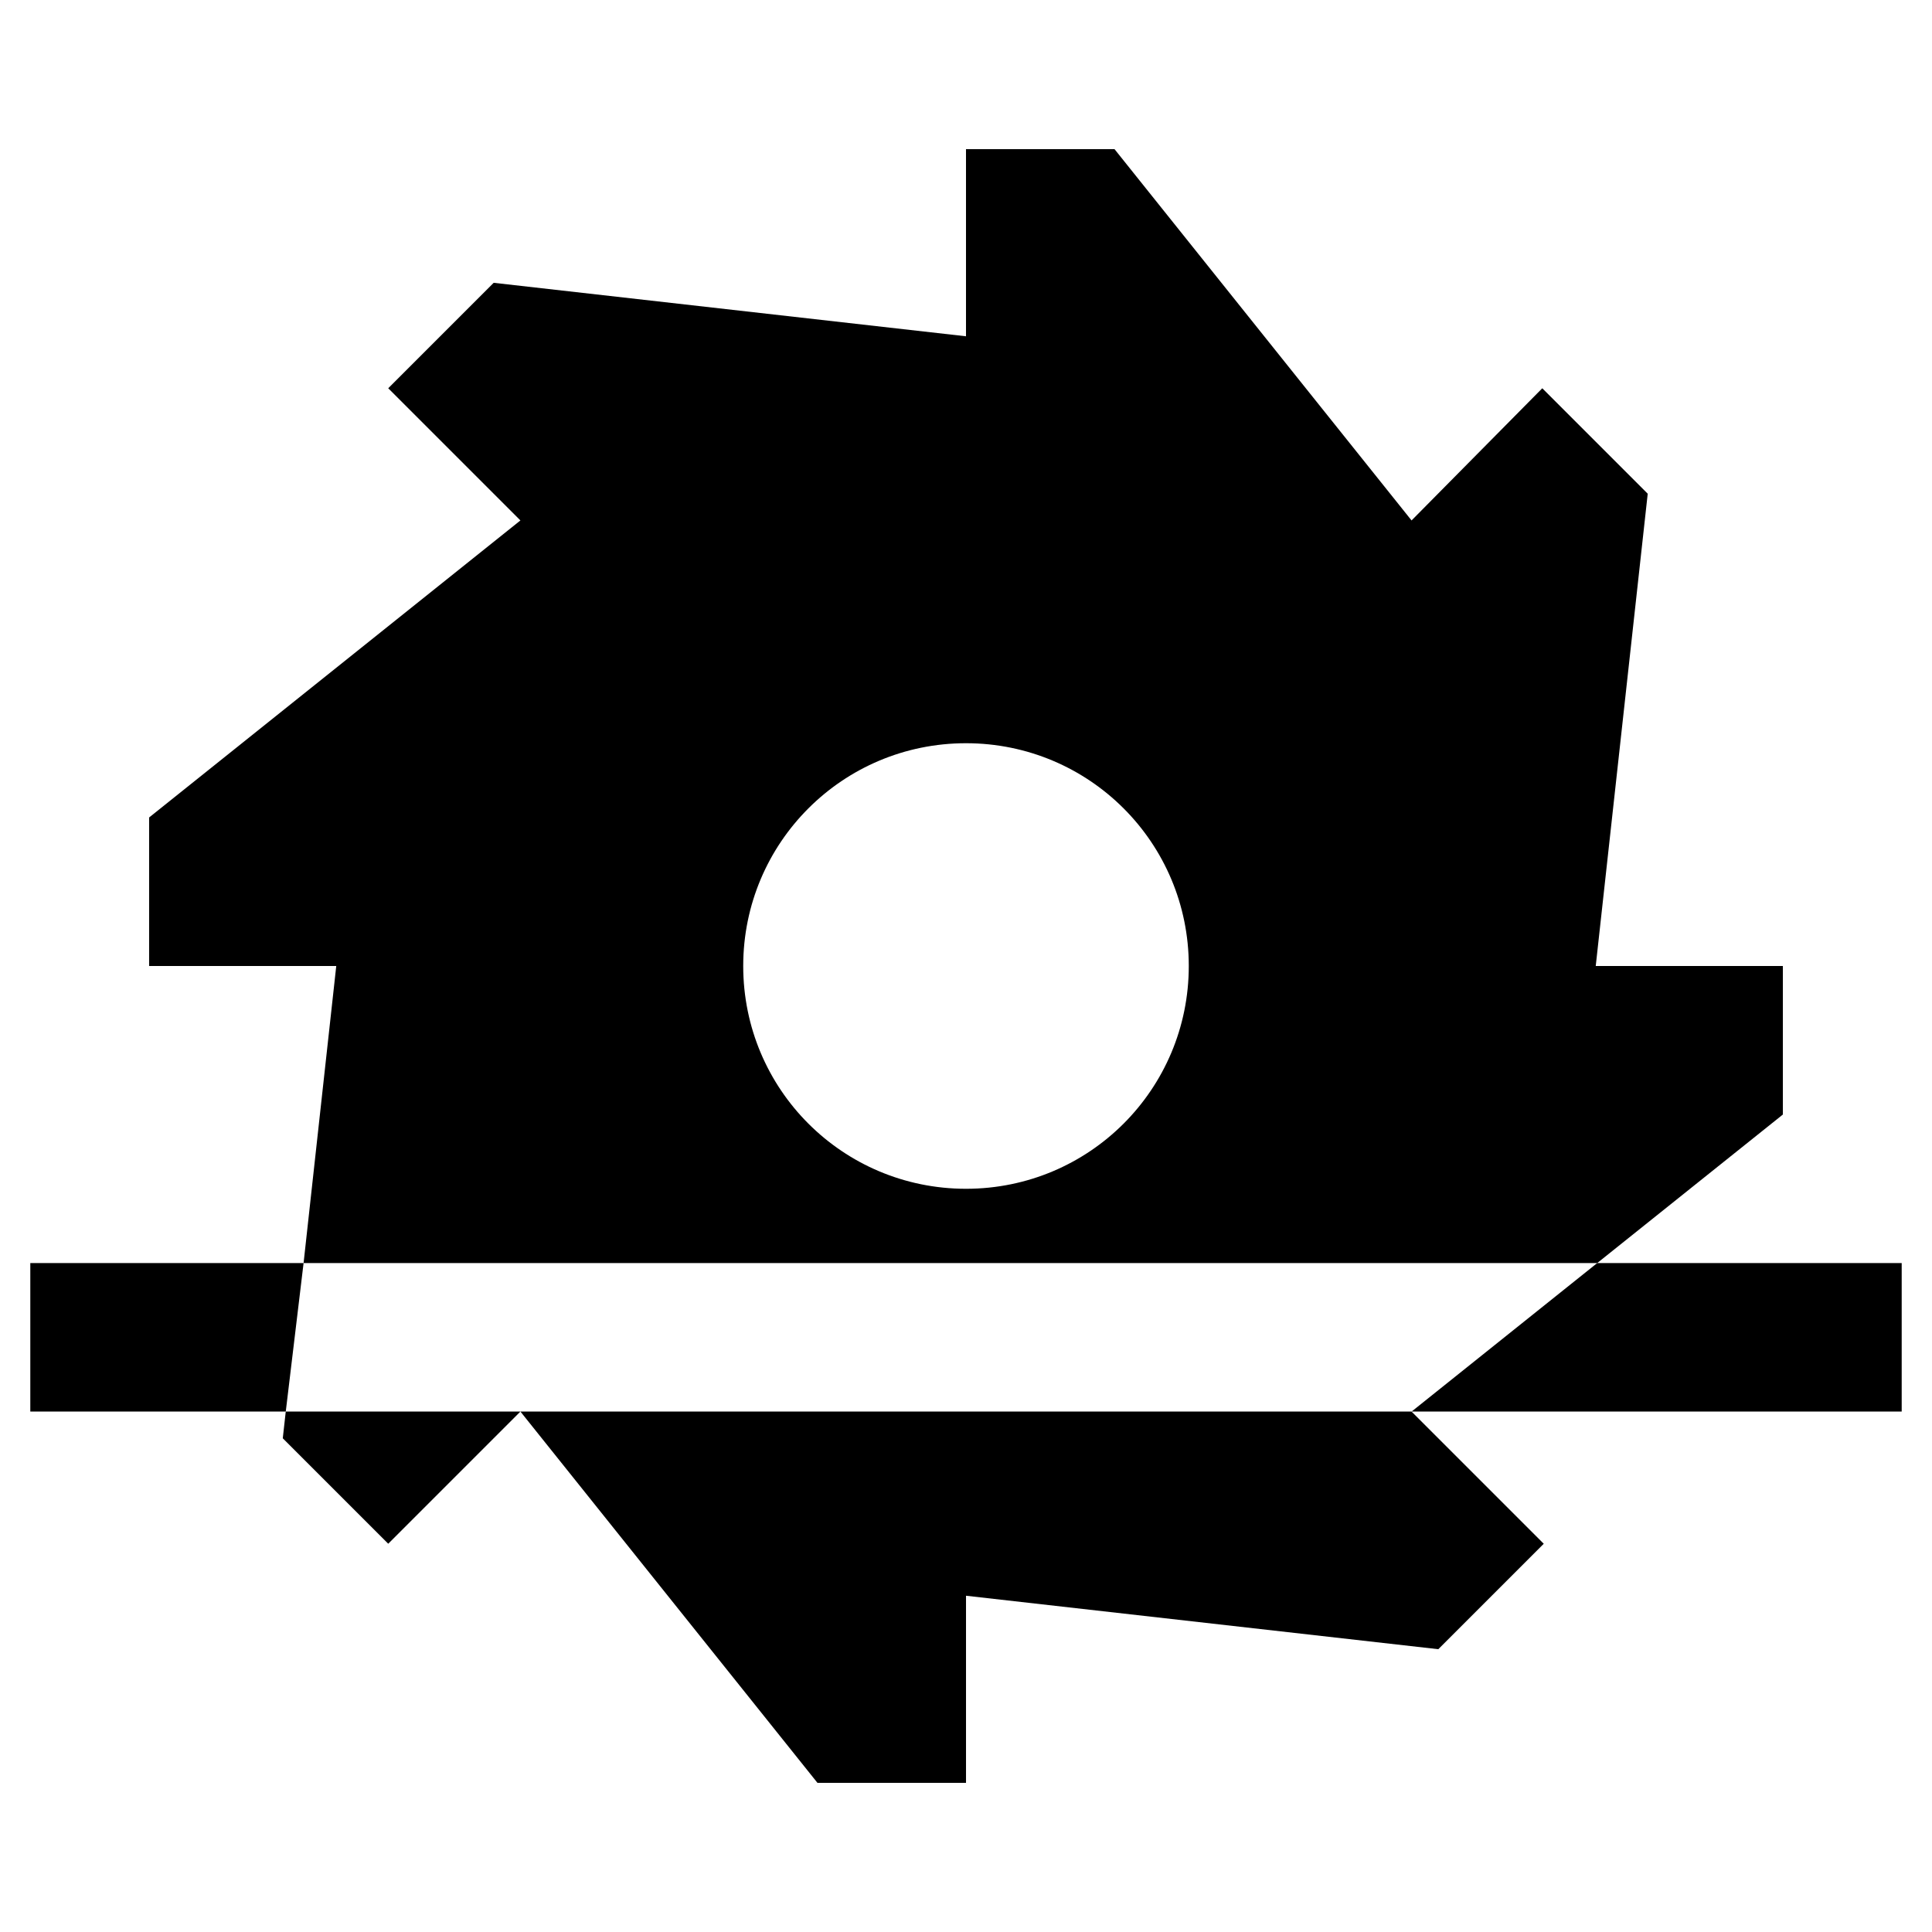 <?xml version="1.0" encoding="UTF-8"?>
<!-- Uploaded to: ICON Repo, www.iconrepo.com, Generator: ICON Repo Mixer Tools -->
<svg fill="#000000" width="800px" height="800px" version="1.1" viewBox="144 144 512 512" xmlns="http://www.w3.org/2000/svg">
 <g>
  <path d="m616.48 439.36v-39.359h-49.594l13.777-125.16-27.945-27.945-34.641 35.027-78.719-98.398h-39.359v49.594l-125.17-14.172-27.945 27.945 35.031 35.031-98.398 78.719v39.359h49.594l-8.66 78.719h342.83zm-216.48 19.68c-32.668 0-59.039-26.371-59.039-59.039s26.371-59.039 59.039-59.039 59.039 26.371 59.039 59.039-26.371 59.039-59.039 59.039z"/>
  <path d="m152.03 478.72v39.359h67.699l4.723-39.359z"/>
  <path d="m518.08 518.08h129.89v-39.359h-80.691z"/>
  <path d="m360.64 616.48h39.363v-49.594l125.16 14.168 27.945-27.945-35.031-35.031h-236.16z"/>
  <path d="m218.94 525.16 27.945 27.945 35.031-35.031h-62.188z"/>
 </g>
</svg>